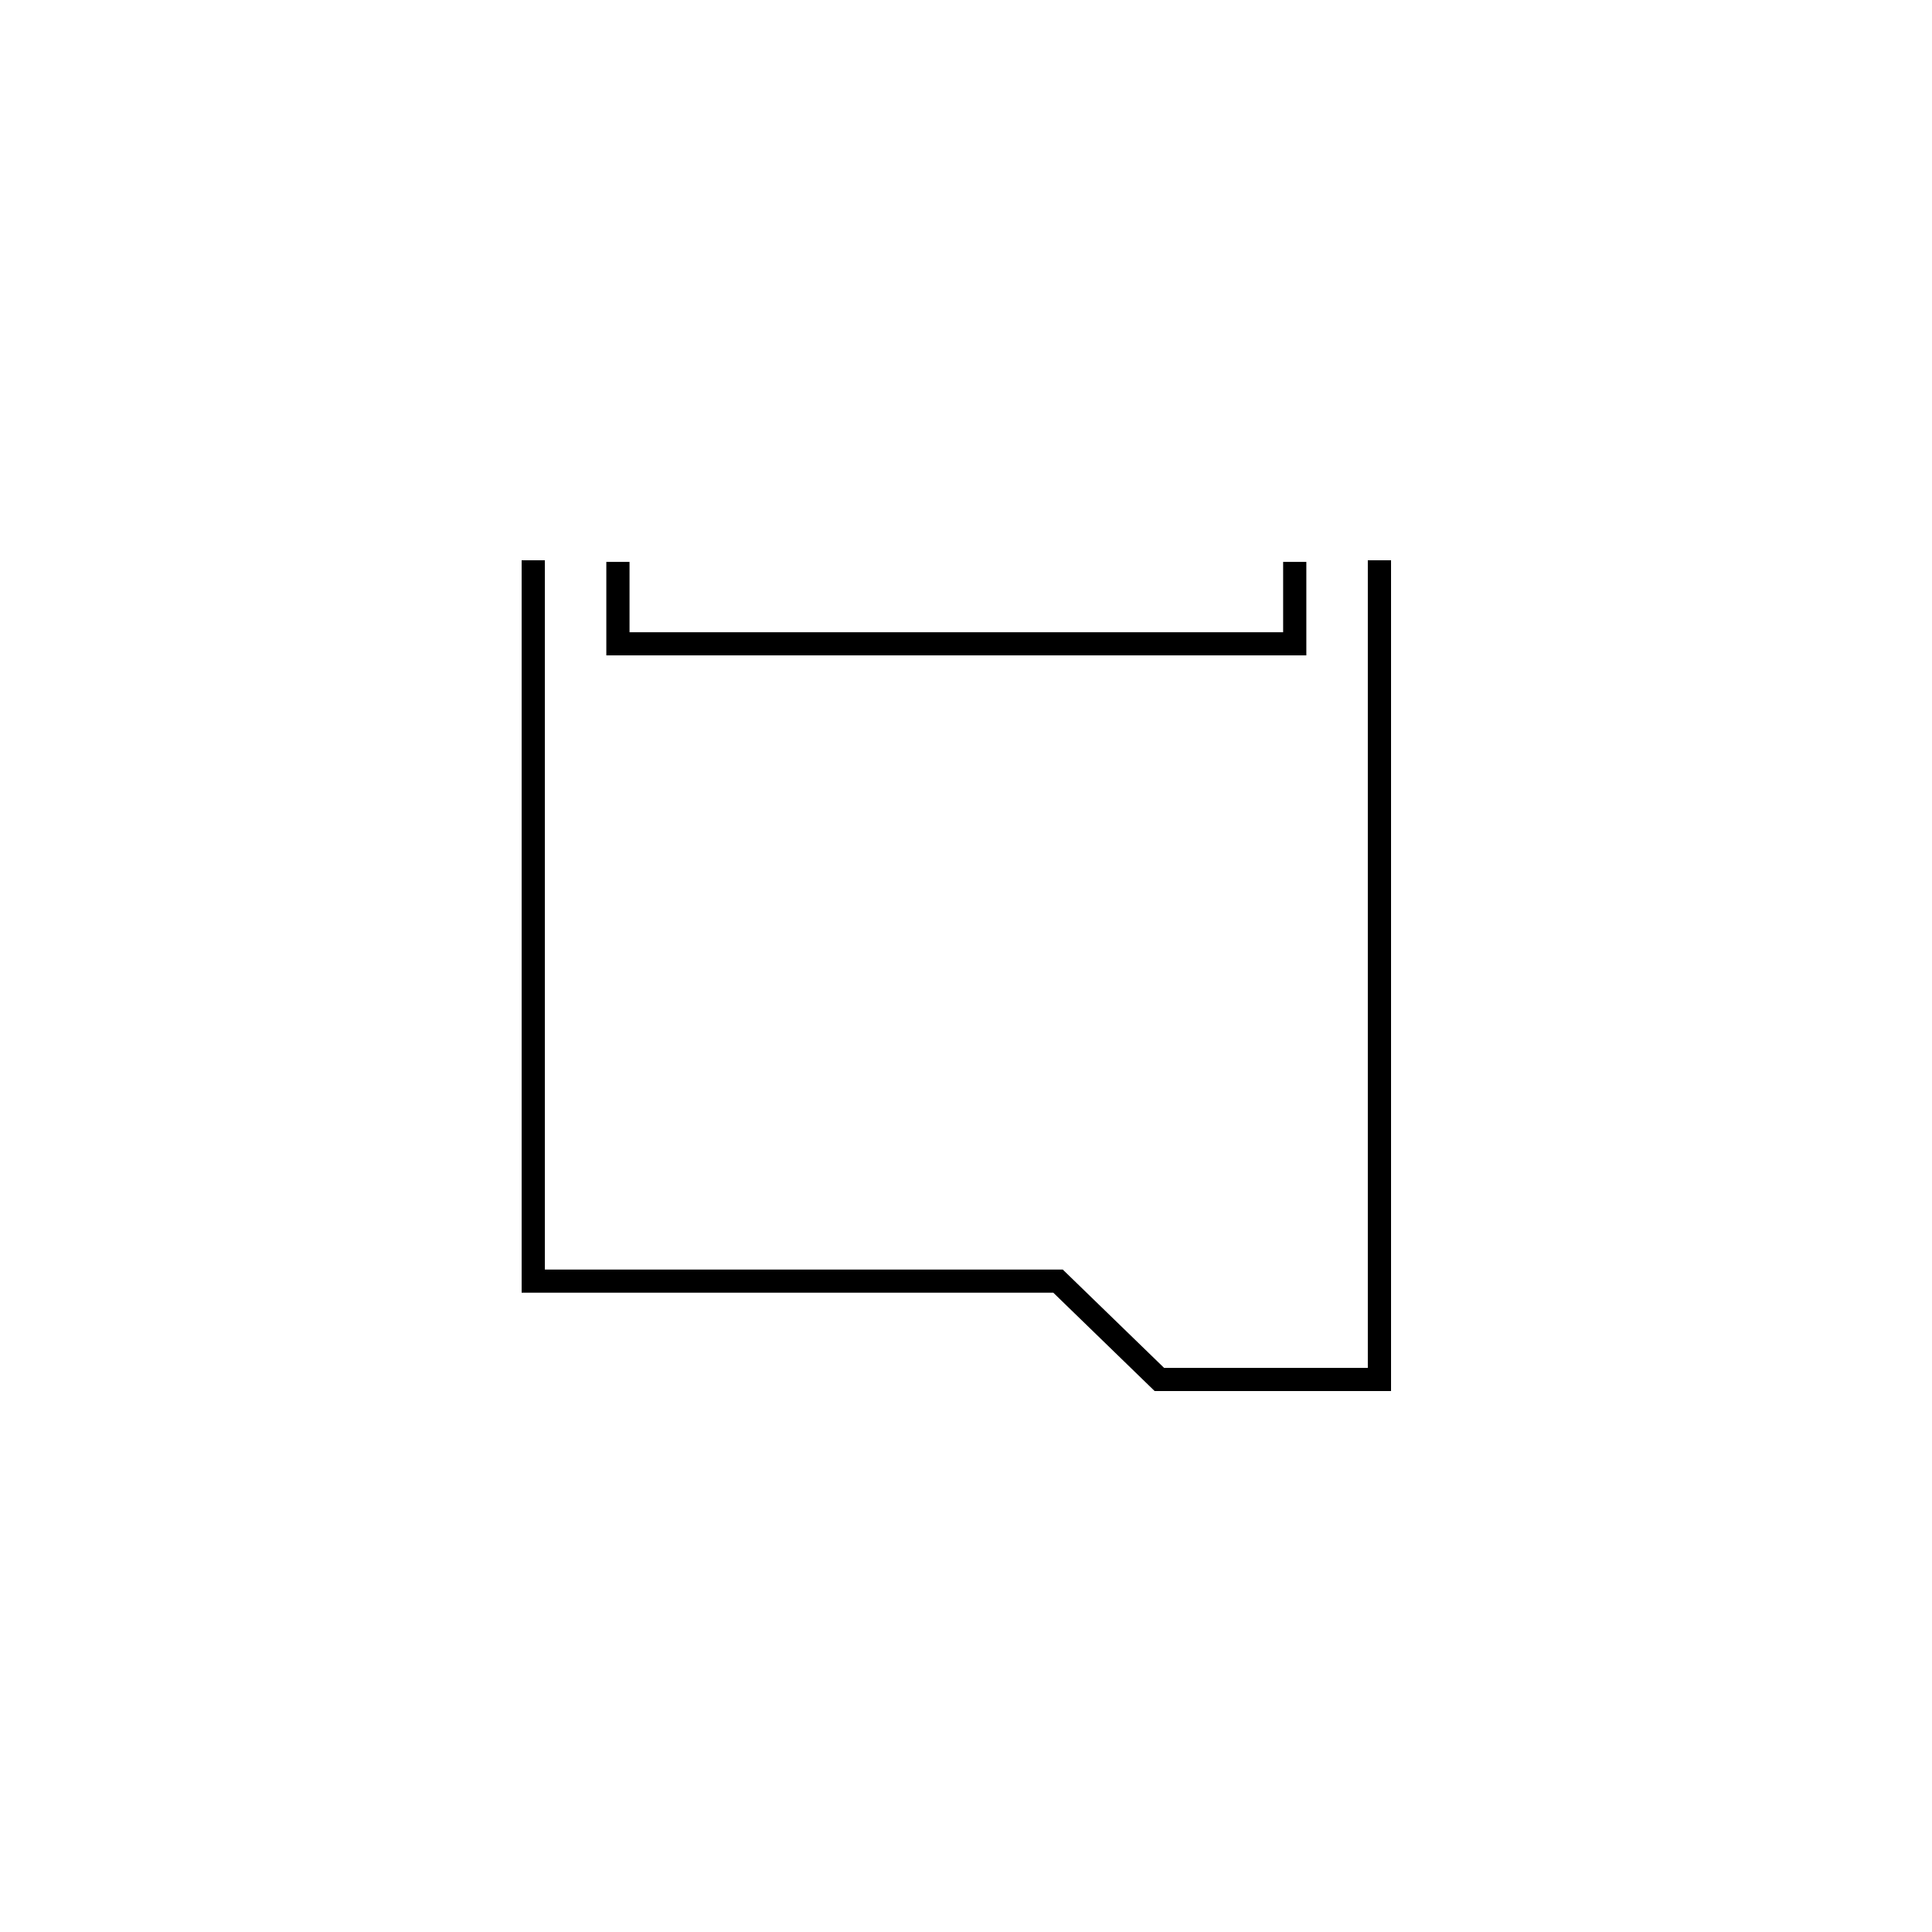 <?xml version="1.0" encoding="UTF-8"?>
<svg xmlns="http://www.w3.org/2000/svg" width="100" height="100" viewBox="0 0 100 100" fill="none">
  <rect width="100" height="100" fill="white"></rect>
  <g clip-path="url(#clip0_363_30)">
    <path fill-rule="evenodd" clip-rule="evenodd" d="M27.593 29V66.32H54.755L60.019 71.41H71.408V29" fill="white"></path>
    <path d="M27 29V66.909H54.518L59.764 72H72V29H70.798V70.803H60.255L55.009 65.713H28.202V29H27Z" fill="black"></path>
    <path d="M31.383 29.084V33.922H67.616V29.084H66.415V32.725H32.584V29.084H31.383Z" fill="black"></path>
  </g>
  <defs>
    <clipPath id="clip0_363_30">
      <rect width="45" height="43" fill="white" transform="translate(27 29)"></rect>
    </clipPath>
  </defs>
</svg>
